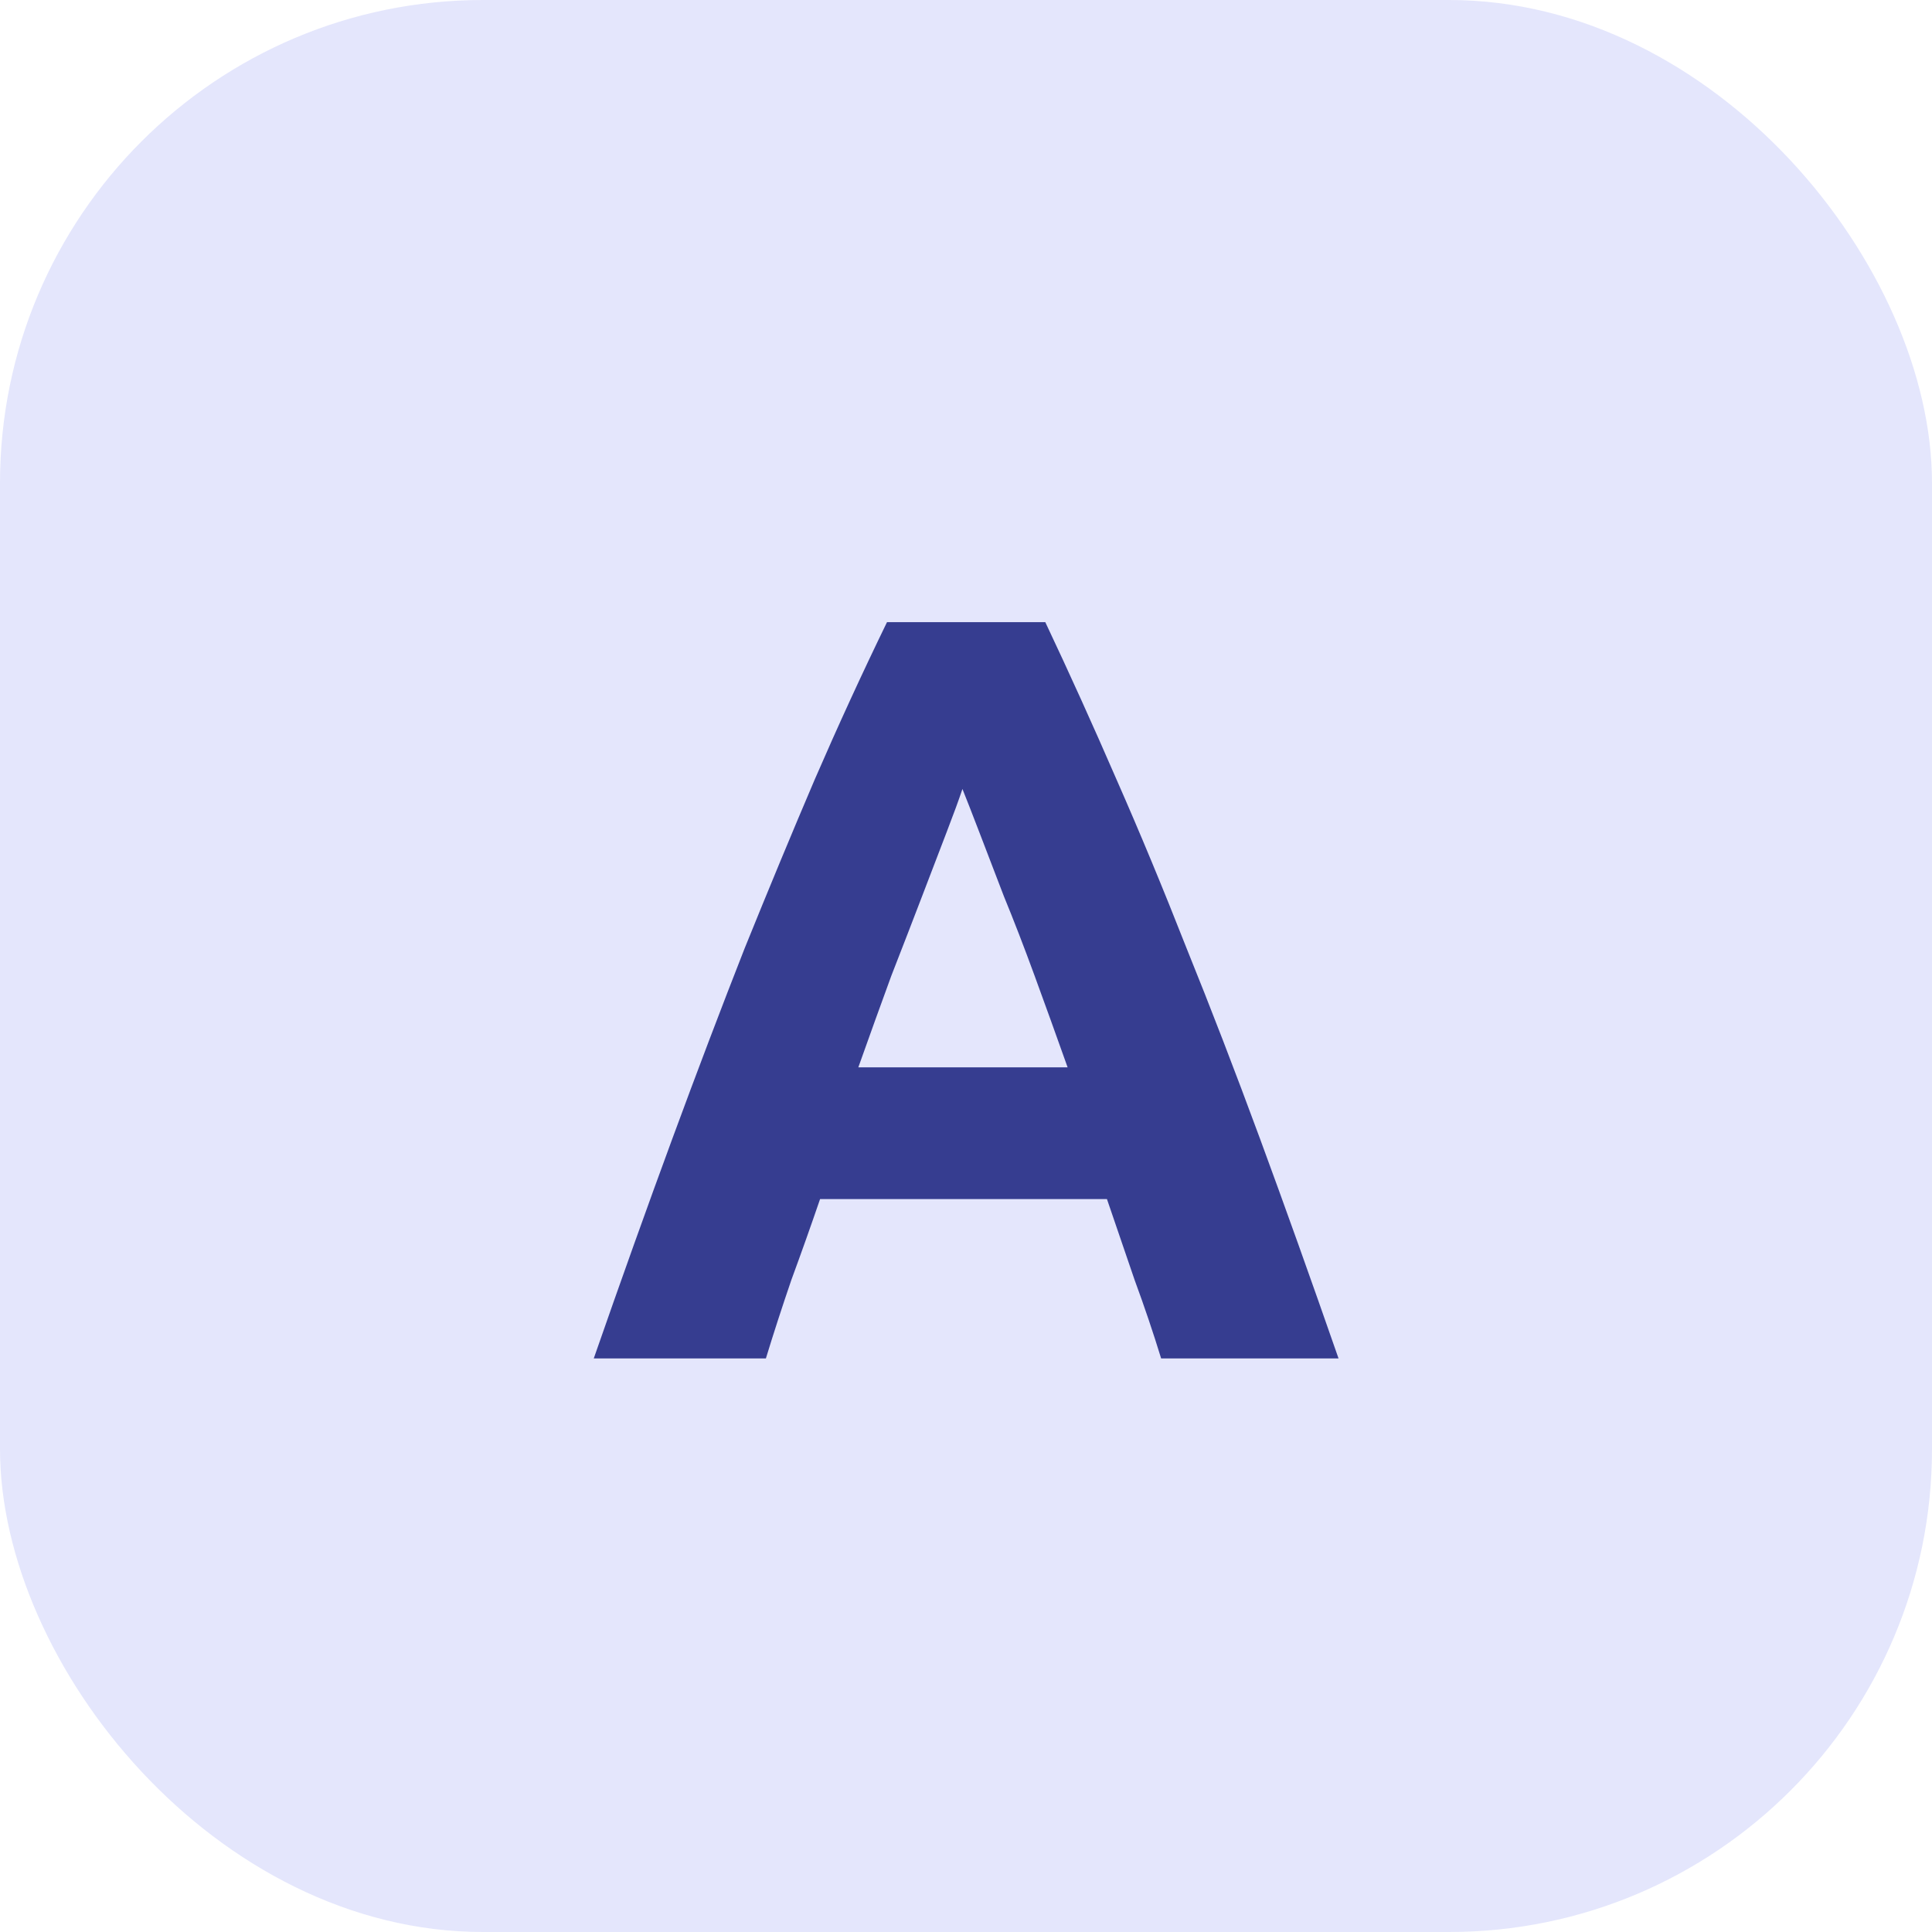 <?xml version="1.0" encoding="UTF-8"?> <svg xmlns="http://www.w3.org/2000/svg" width="64" height="64" viewBox="0 0 64 64" fill="none"><rect width="64" height="64" rx="16" fill="#E4E6FC"></rect><path d="M38.464 45C38.205 44.155 37.912 43.287 37.584 42.396C37.279 41.504 36.974 40.612 36.669 39.721H27.166C26.861 40.612 26.544 41.504 26.216 42.396C25.911 43.287 25.629 44.155 25.371 45H19.669C20.584 42.372 21.453 39.944 22.274 37.715C23.095 35.486 23.893 33.386 24.667 31.415C25.465 29.444 26.239 27.578 26.99 25.819C27.764 24.035 28.562 22.299 29.383 20.61H34.627C35.425 22.299 36.211 24.035 36.985 25.819C37.76 27.578 38.534 29.444 39.308 31.415C40.106 33.386 40.915 35.486 41.737 37.715C42.558 39.944 43.426 42.372 44.341 45H38.464ZM31.882 26.136C31.765 26.487 31.589 26.968 31.354 27.578C31.119 28.189 30.85 28.892 30.545 29.69C30.24 30.488 29.899 31.368 29.524 32.33C29.172 33.292 28.808 34.301 28.433 35.357H35.366C34.991 34.301 34.627 33.292 34.275 32.33C33.923 31.368 33.583 30.488 33.255 29.69C32.95 28.892 32.68 28.189 32.445 27.578C32.211 26.968 32.023 26.487 31.882 26.136Z" fill="#363D90"></path></svg> 